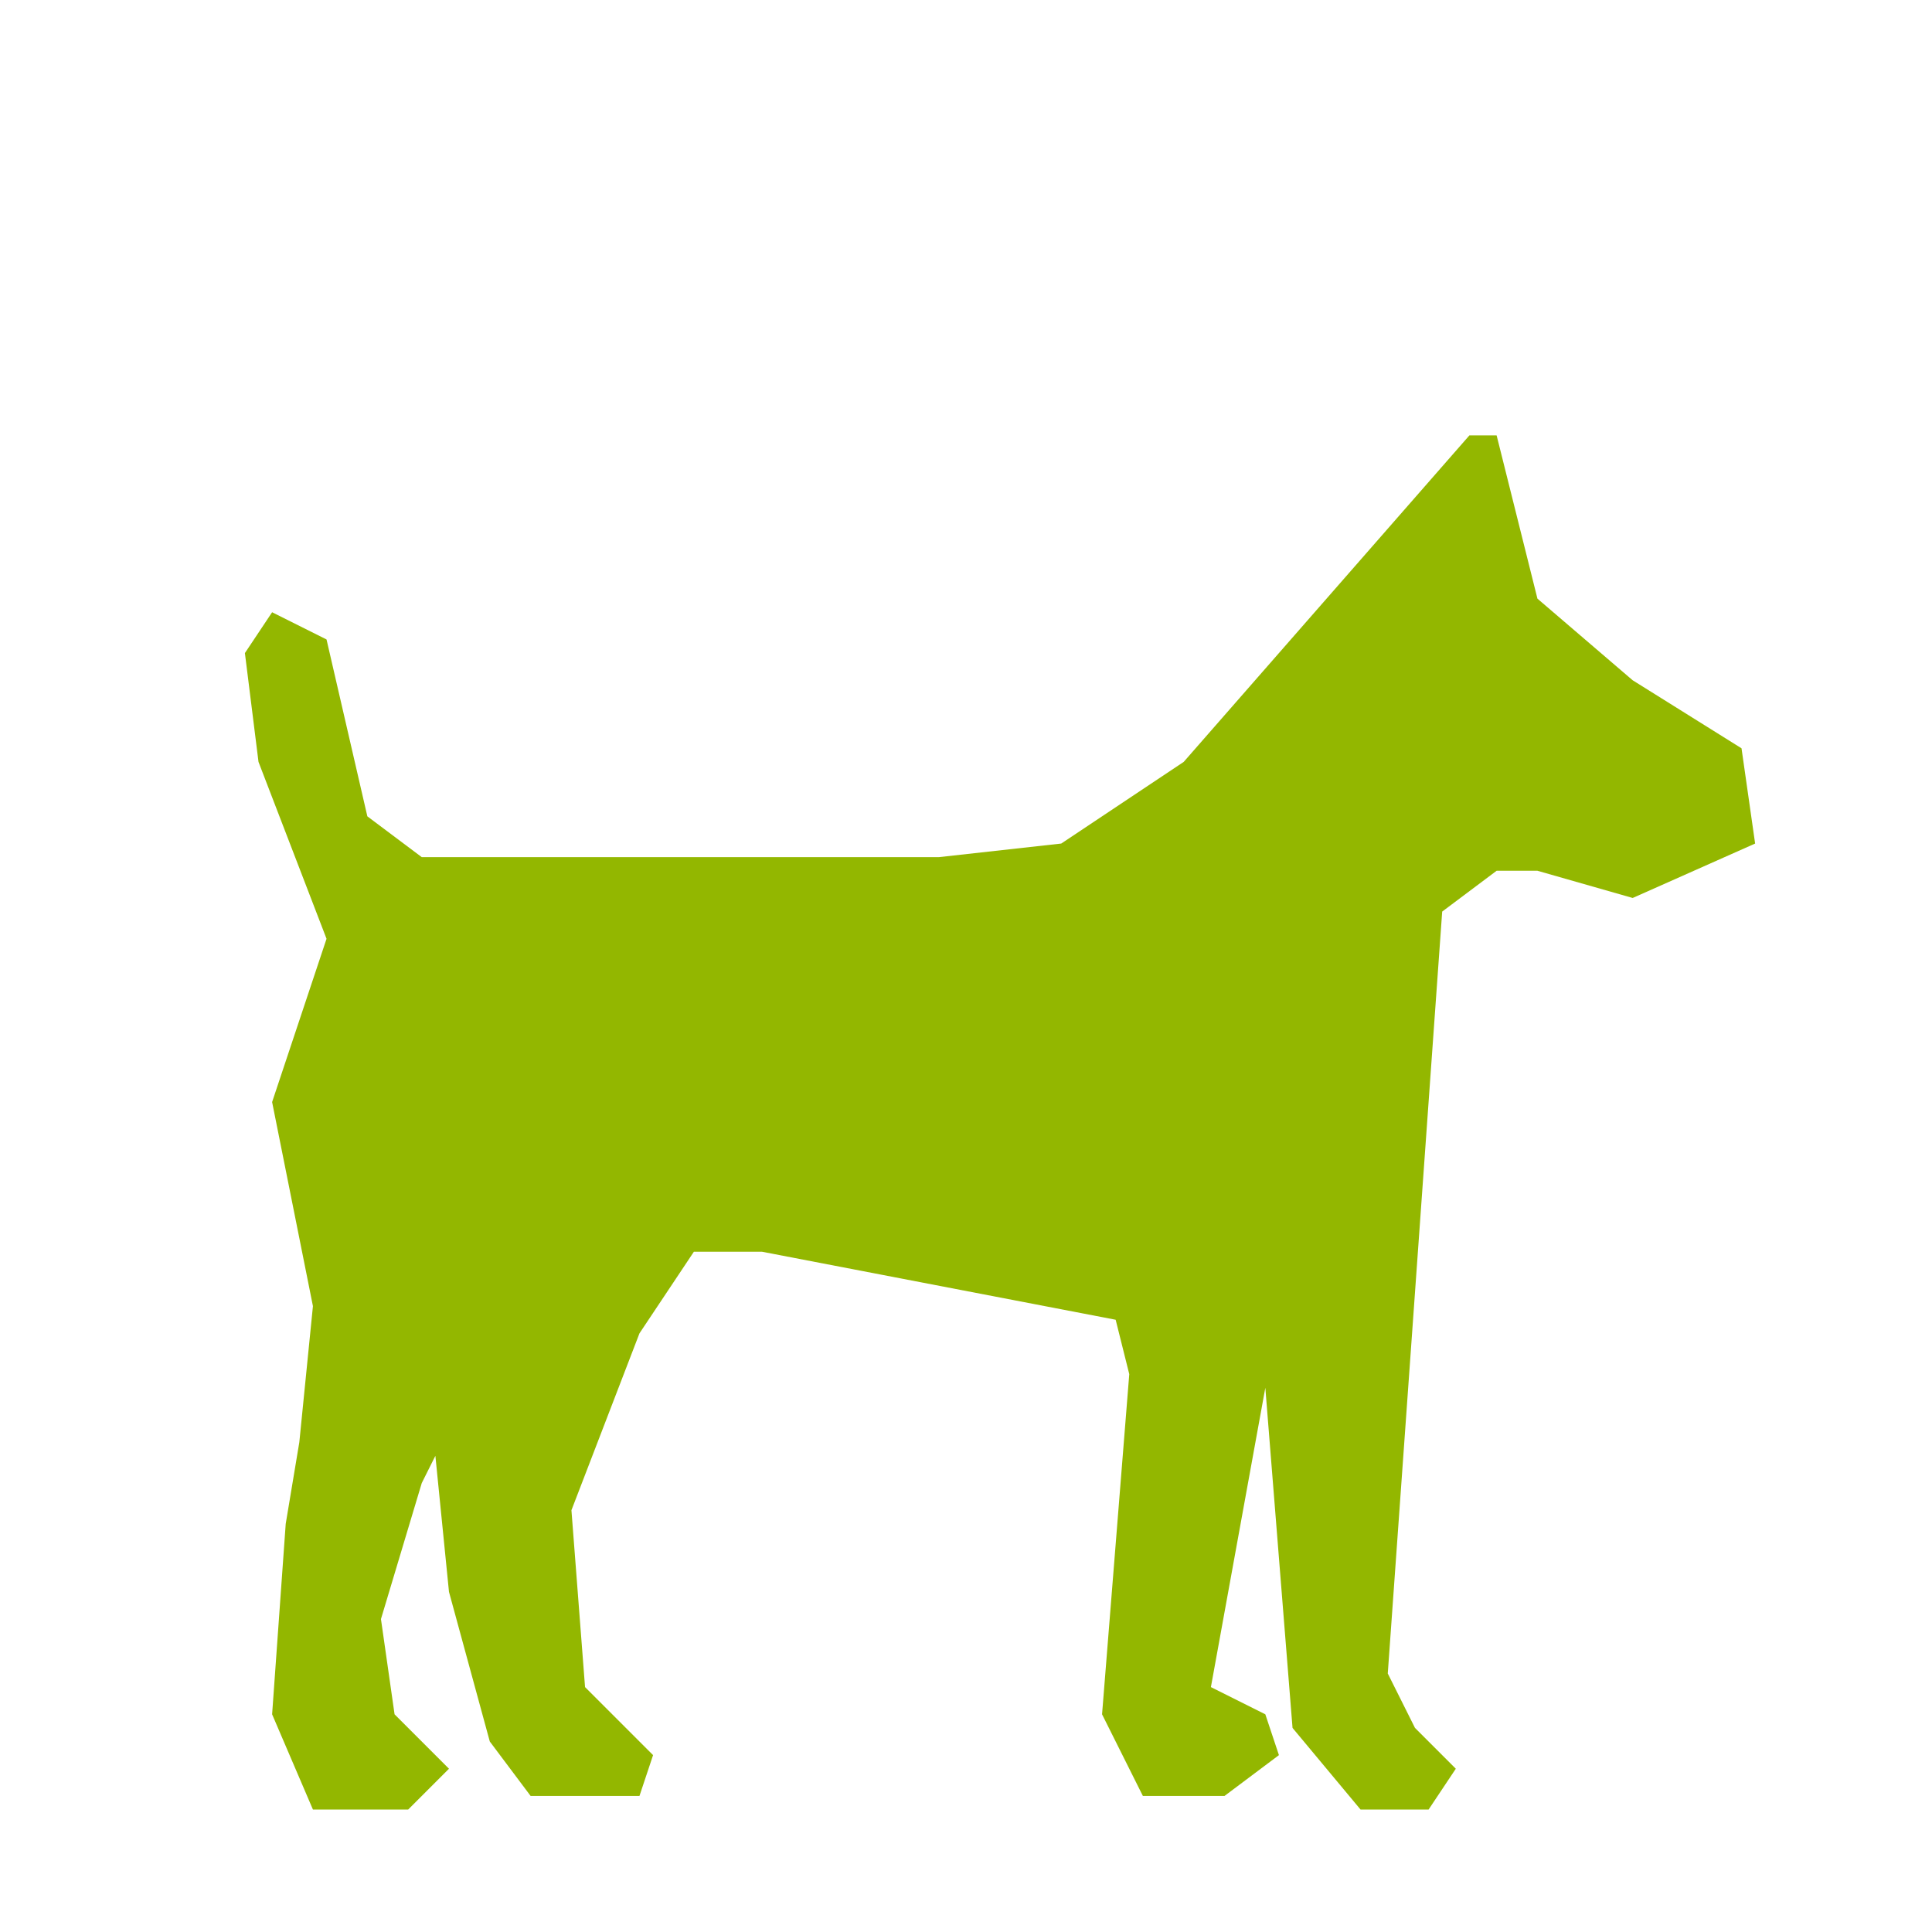 <?xml version="1.0" encoding="utf-8"?>
<!-- Generator: Adobe Illustrator 20.1.0, SVG Export Plug-In . SVG Version: 6.00 Build 0)  -->
<svg version="1.1" id="icones" xmlns="http://www.w3.org/2000/svg" xmlns:xlink="http://www.w3.org/1999/xlink" x="0px" y="0px"
	 viewBox="0 0 14.2 14.2" style="enable-background:new 0 0 14.2 14.2;" xml:space="preserve">
<style type="text/css">
	.st0{fill:#93B700;}
</style>
<g>
	<g>
		<polygon class="st0" points="12.8,5.5 12,5 11.3,4.4 11,3.2 10.8,3.2 8.7,5.6 7.8,6.2 6.9,6.3 3.1,6.3 2.7,6 2.4,4.7 2,4.5 
			1.8,4.8 1.9,5.6 2.4,6.9 2.4,6.9 2,8.1 2.3,9.6 2.2,10.6 2.1,11.2 2,12.6 2.3,13.3 3,13.3 3.3,13 2.9,12.6 2.8,11.9 3.1,10.9 
			3.2,10.7 3.2,10.7 3.3,11.7 3.6,12.8 3.9,13.2 4.7,13.2 4.8,12.9 4.3,12.4 4.2,11.1 4.7,9.8 5.1,9.2 5.6,9.2 8.2,9.7 8.3,10.1 
			8.1,12.6 8.4,13.2 9,13.2 9.4,12.9 9.3,12.6 8.9,12.4 9.3,10.2 9.5,12.7 10,13.3 10.5,13.3 10.7,13 10.4,12.7 10.2,12.3 10.6,6.7 
			11,6.4 11.3,6.4 12,6.6 12.9,6.2 		"/>
	</g>
</g>
</svg>
